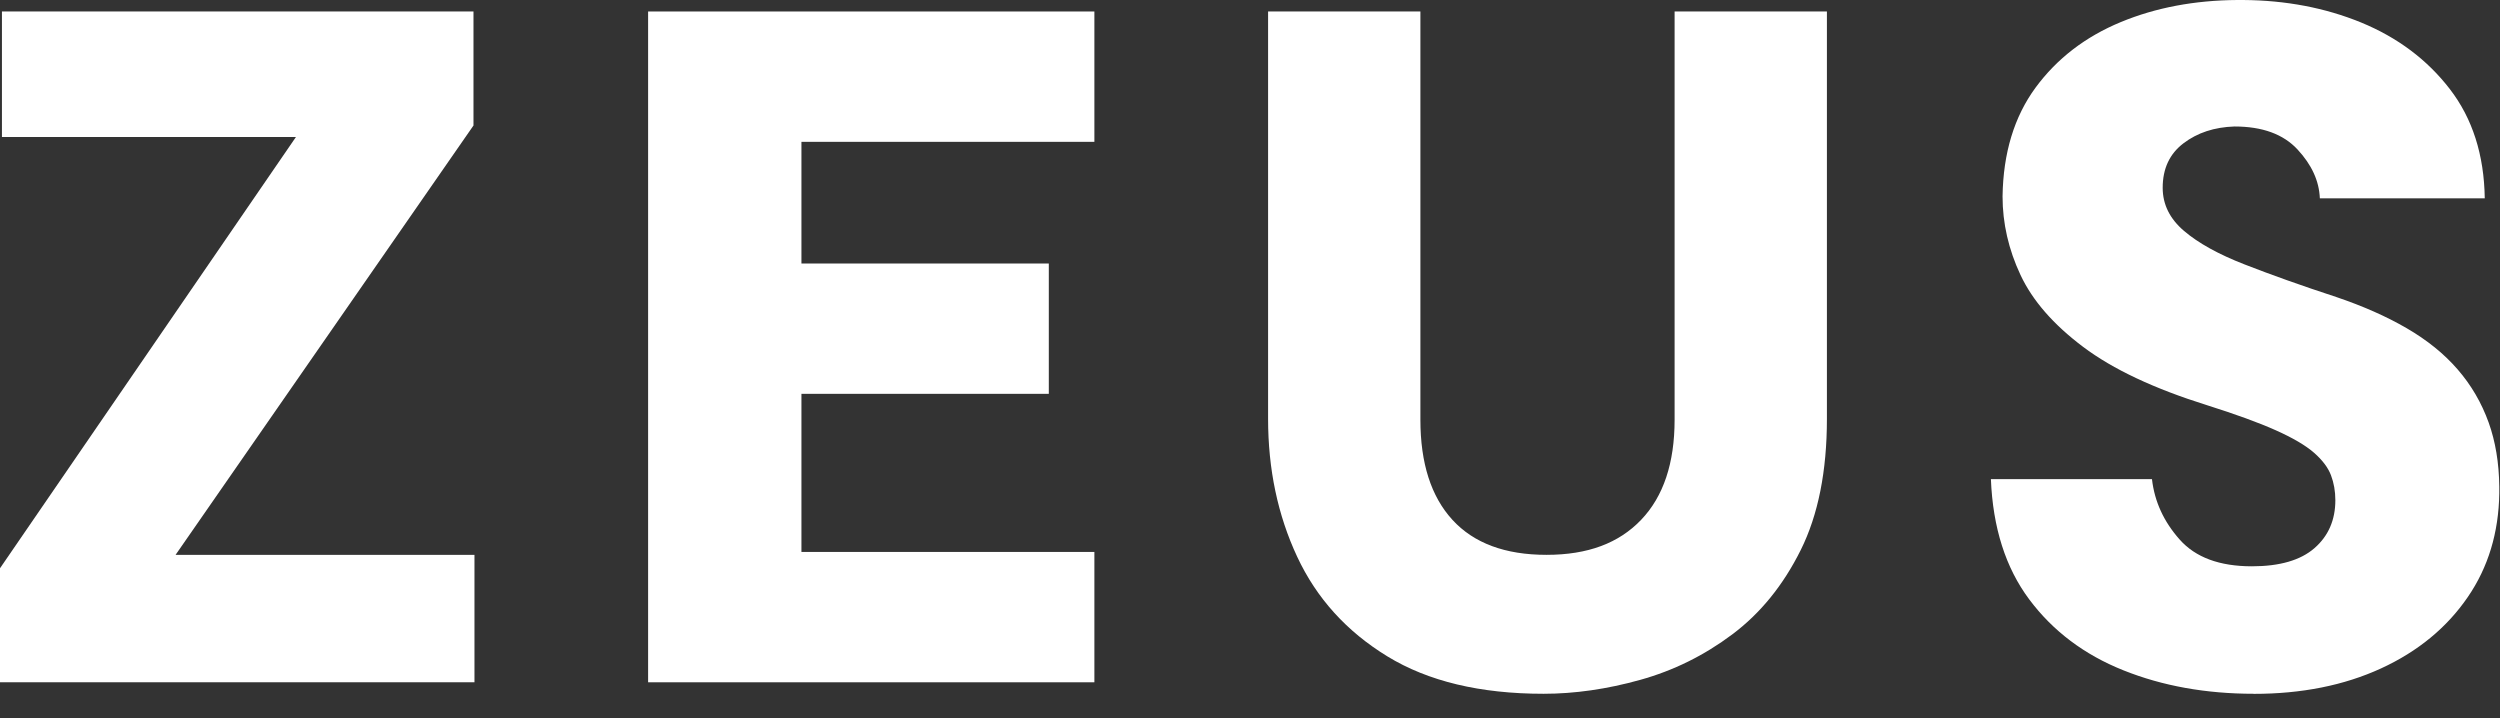<?xml version="1.0" encoding="utf-8"?>
<svg xmlns="http://www.w3.org/2000/svg" fill="none" height="100%" overflow="visible" preserveAspectRatio="none" style="display: block;" viewBox="0 0 94 27" width="100%">
<rect x="0" y="0" width="94" height="27" fill="#333333" stroke="none"/>
<g id="Group 1073715232">
<g id="Group 1073715231">
<path d="M0 25.654V21.367L11.127 5.152H0.073V0.432H17.803V4.719L6.602 20.862H17.84V25.654H0Z" fill="white" id="Vector"/>
<path d="M24.369 25.654V0.432H41.149V5.333H30.134V9.908H39.435V14.808H30.134V20.753H41.149V25.654H24.369Z" fill="white" id="Vector_2"/>
<path d="M62.965 15.781C62.965 17.415 62.545 18.669 61.706 19.546C60.867 20.423 59.705 20.862 58.149 20.862C56.594 20.862 55.414 20.423 54.611 19.546C53.808 18.669 53.407 17.415 53.407 15.781V0.432H47.68V15.744C47.68 17.642 48.044 19.372 48.774 20.933C49.503 22.495 50.634 23.744 52.166 24.68C53.698 25.617 55.656 26.086 58.039 26.086C59.207 26.086 60.417 25.913 61.669 25.564C62.921 25.216 64.076 24.646 65.135 23.852C66.193 23.06 67.05 22.003 67.707 20.682C68.364 19.361 68.692 17.715 68.692 15.745V0.432H62.965V15.781Z" fill="white" id="Vector_3"/>
<path d="M76.536 3.296C75.734 4.389 75.32 5.752 75.296 7.385C75.296 8.394 75.521 9.379 75.971 10.339C76.421 11.3 77.206 12.201 78.325 13.042C79.442 13.883 80.999 14.615 82.994 15.239C84.064 15.577 84.921 15.889 85.566 16.177C86.211 16.465 86.69 16.747 87.007 17.023C87.323 17.3 87.535 17.581 87.645 17.87C87.754 18.158 87.809 18.471 87.809 18.807C87.809 19.552 87.547 20.153 87.025 20.609C86.502 21.065 85.718 21.293 84.672 21.293C83.455 21.293 82.549 20.958 81.954 20.285C81.357 19.613 81.01 18.856 80.914 18.015H74.858C74.931 19.841 75.411 21.348 76.299 22.537C77.187 23.725 78.366 24.615 79.838 25.203C81.308 25.792 82.943 26.086 84.744 26.086V26.089C86.544 26.089 88.138 25.77 89.524 25.134C90.91 24.497 91.999 23.602 92.789 22.449C93.557 21.33 93.95 20.031 93.973 18.551V18.289C93.962 17.402 93.829 16.602 93.575 15.891C93.307 15.146 92.919 14.48 92.407 13.89C91.897 13.301 91.258 12.786 90.492 12.341C89.726 11.896 88.845 11.507 87.847 11.169C86.534 10.738 85.385 10.329 84.4 9.944C83.415 9.561 82.655 9.14 82.12 8.683C81.584 8.227 81.317 7.686 81.317 7.061C81.317 6.341 81.577 5.782 82.101 5.386C82.623 4.99 83.262 4.78 84.016 4.756C85.062 4.756 85.851 5.043 86.387 5.62C86.922 6.196 87.201 6.808 87.226 7.457H93.427C93.403 5.823 92.966 4.454 92.114 3.349C91.263 2.245 90.15 1.41 88.776 0.845C87.429 0.294 85.951 0.011 84.336 0H84.128C82.515 0.011 81.055 0.287 79.747 0.828C78.409 1.381 77.34 2.203 76.536 3.296Z" fill="white" id="Vector_4"/>
</g>
</g>
</svg>